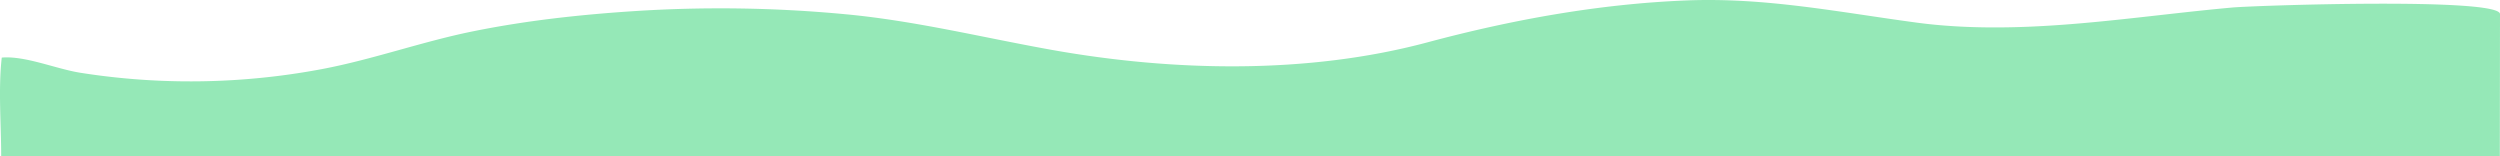 <svg xmlns="http://www.w3.org/2000/svg" width="1523.839" height="95.147"><defs><clipPath id="a"><path fill="#95e8b7" d="M0 0h1523.839v95.147H0z" data-name="長方形 5034"/></clipPath></defs><g clip-path="url(#a)" data-name="グループ 11099"><path fill="#95e8b7" d="M1523.838 9.314v-.718c.012-10.28-149.263-5.265-163.209-4.007-54.672 4.932-108.6 14.233-163.769 11.709-9.528-.436-19.04-1.228-28.494-2.495-47.421-6.354-92.091-15.463-140.324-13.542-53.442 2.128-106.391 11.747-157.985 25.56-73.047 19.555-154.748 17.821-228.867 4.6-41.986-7.489-82.75-17.645-125.425-21.7a812.032 812.032 0 0 0-129.68-1.908c-32.811 2.146-65.6 5.75-97.843 12.292-31.076 6.3-60.922 17.138-92.085 23.02A432.322 432.322 0 0 1 98 49.224a429.848 429.848 0 0 1-49.045-4.875C34.32 42.039 15.161 33.841 1.07 35.111-1.117 54.65.726 75.409.726 95.147h1523.009q.051-42.916.1-85.833" data-name="パス 28061"/></g></svg>